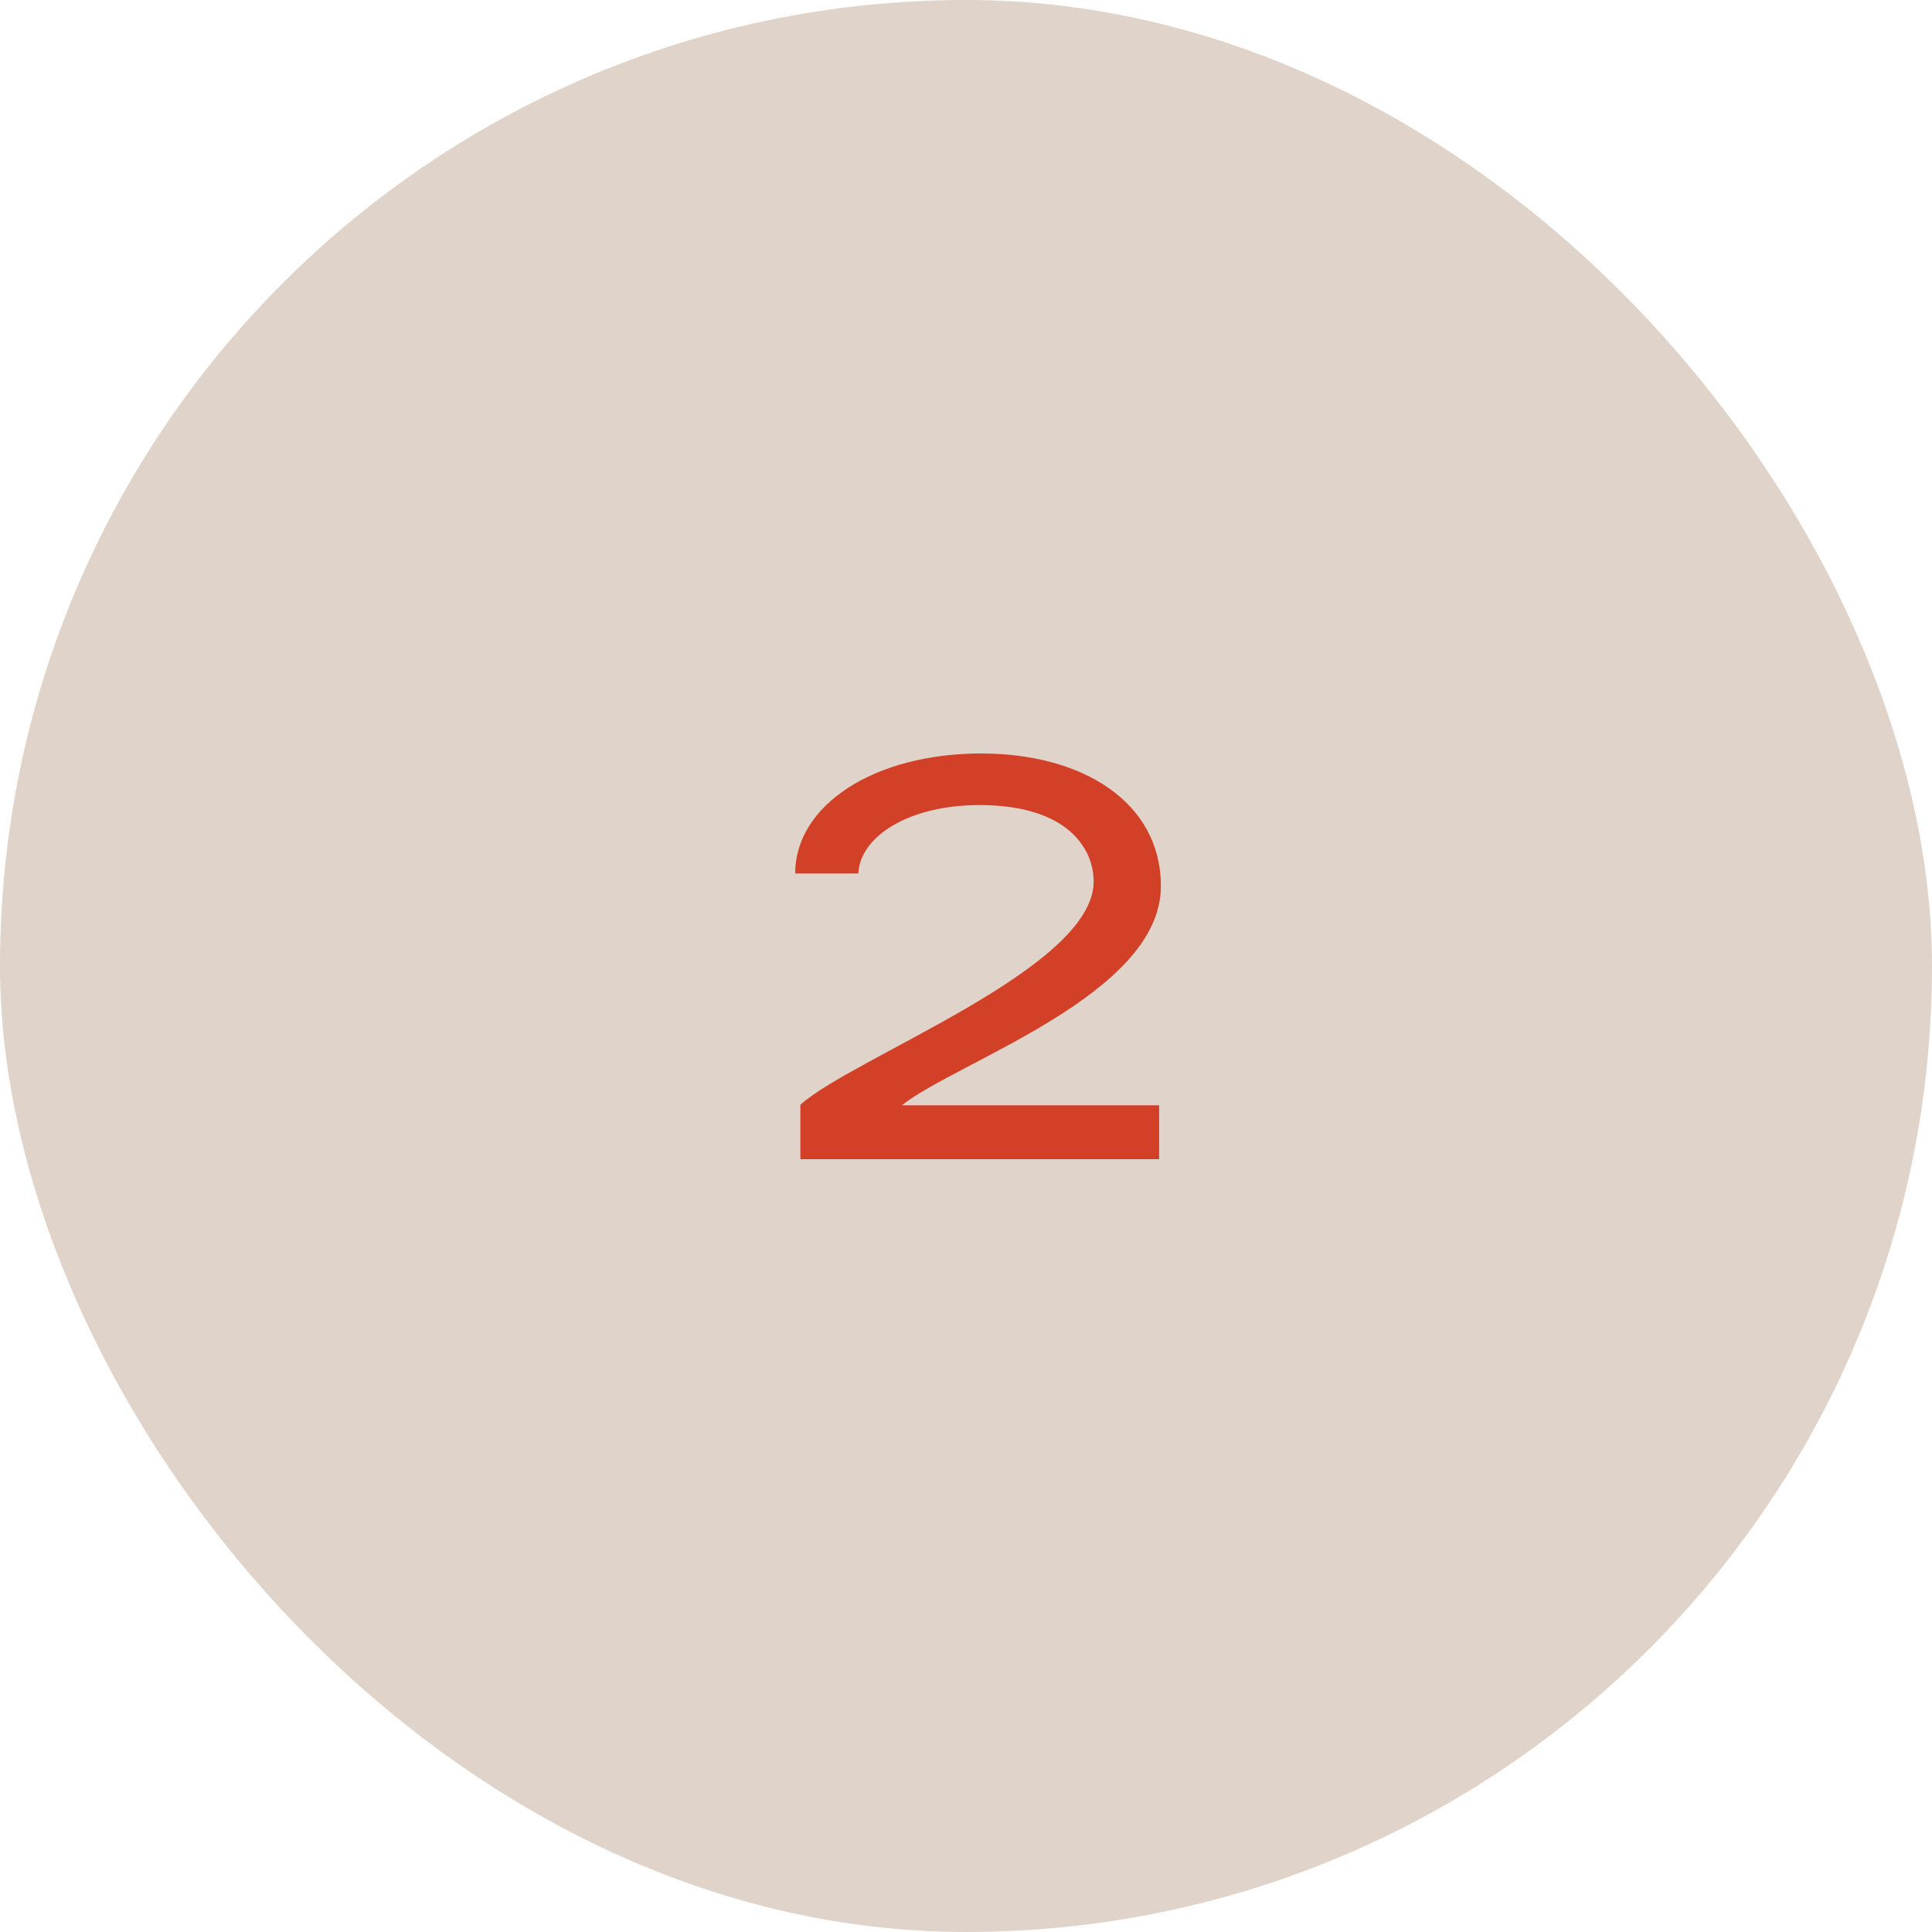 <svg xmlns="http://www.w3.org/2000/svg" width="80" height="80" viewBox="0 0 80 80" fill="none"><rect width="80" height="80" rx="40" fill="#E0D4CA"></rect><path d="M32.926 36.168C32.926 33.36 36.166 31.2 40.63 31.2C44.83 31.2 48.07 33.216 48.07 36.696C48.07 41.184 39.646 43.944 37.342 45.768H47.998V48H33.142V45.744C35.374 43.752 45.286 40.104 45.286 36.504C45.286 35.16 44.23 33.336 40.558 33.336C37.63 33.336 35.614 34.632 35.542 36.168H32.926Z" fill="#D14027"></path></svg>
